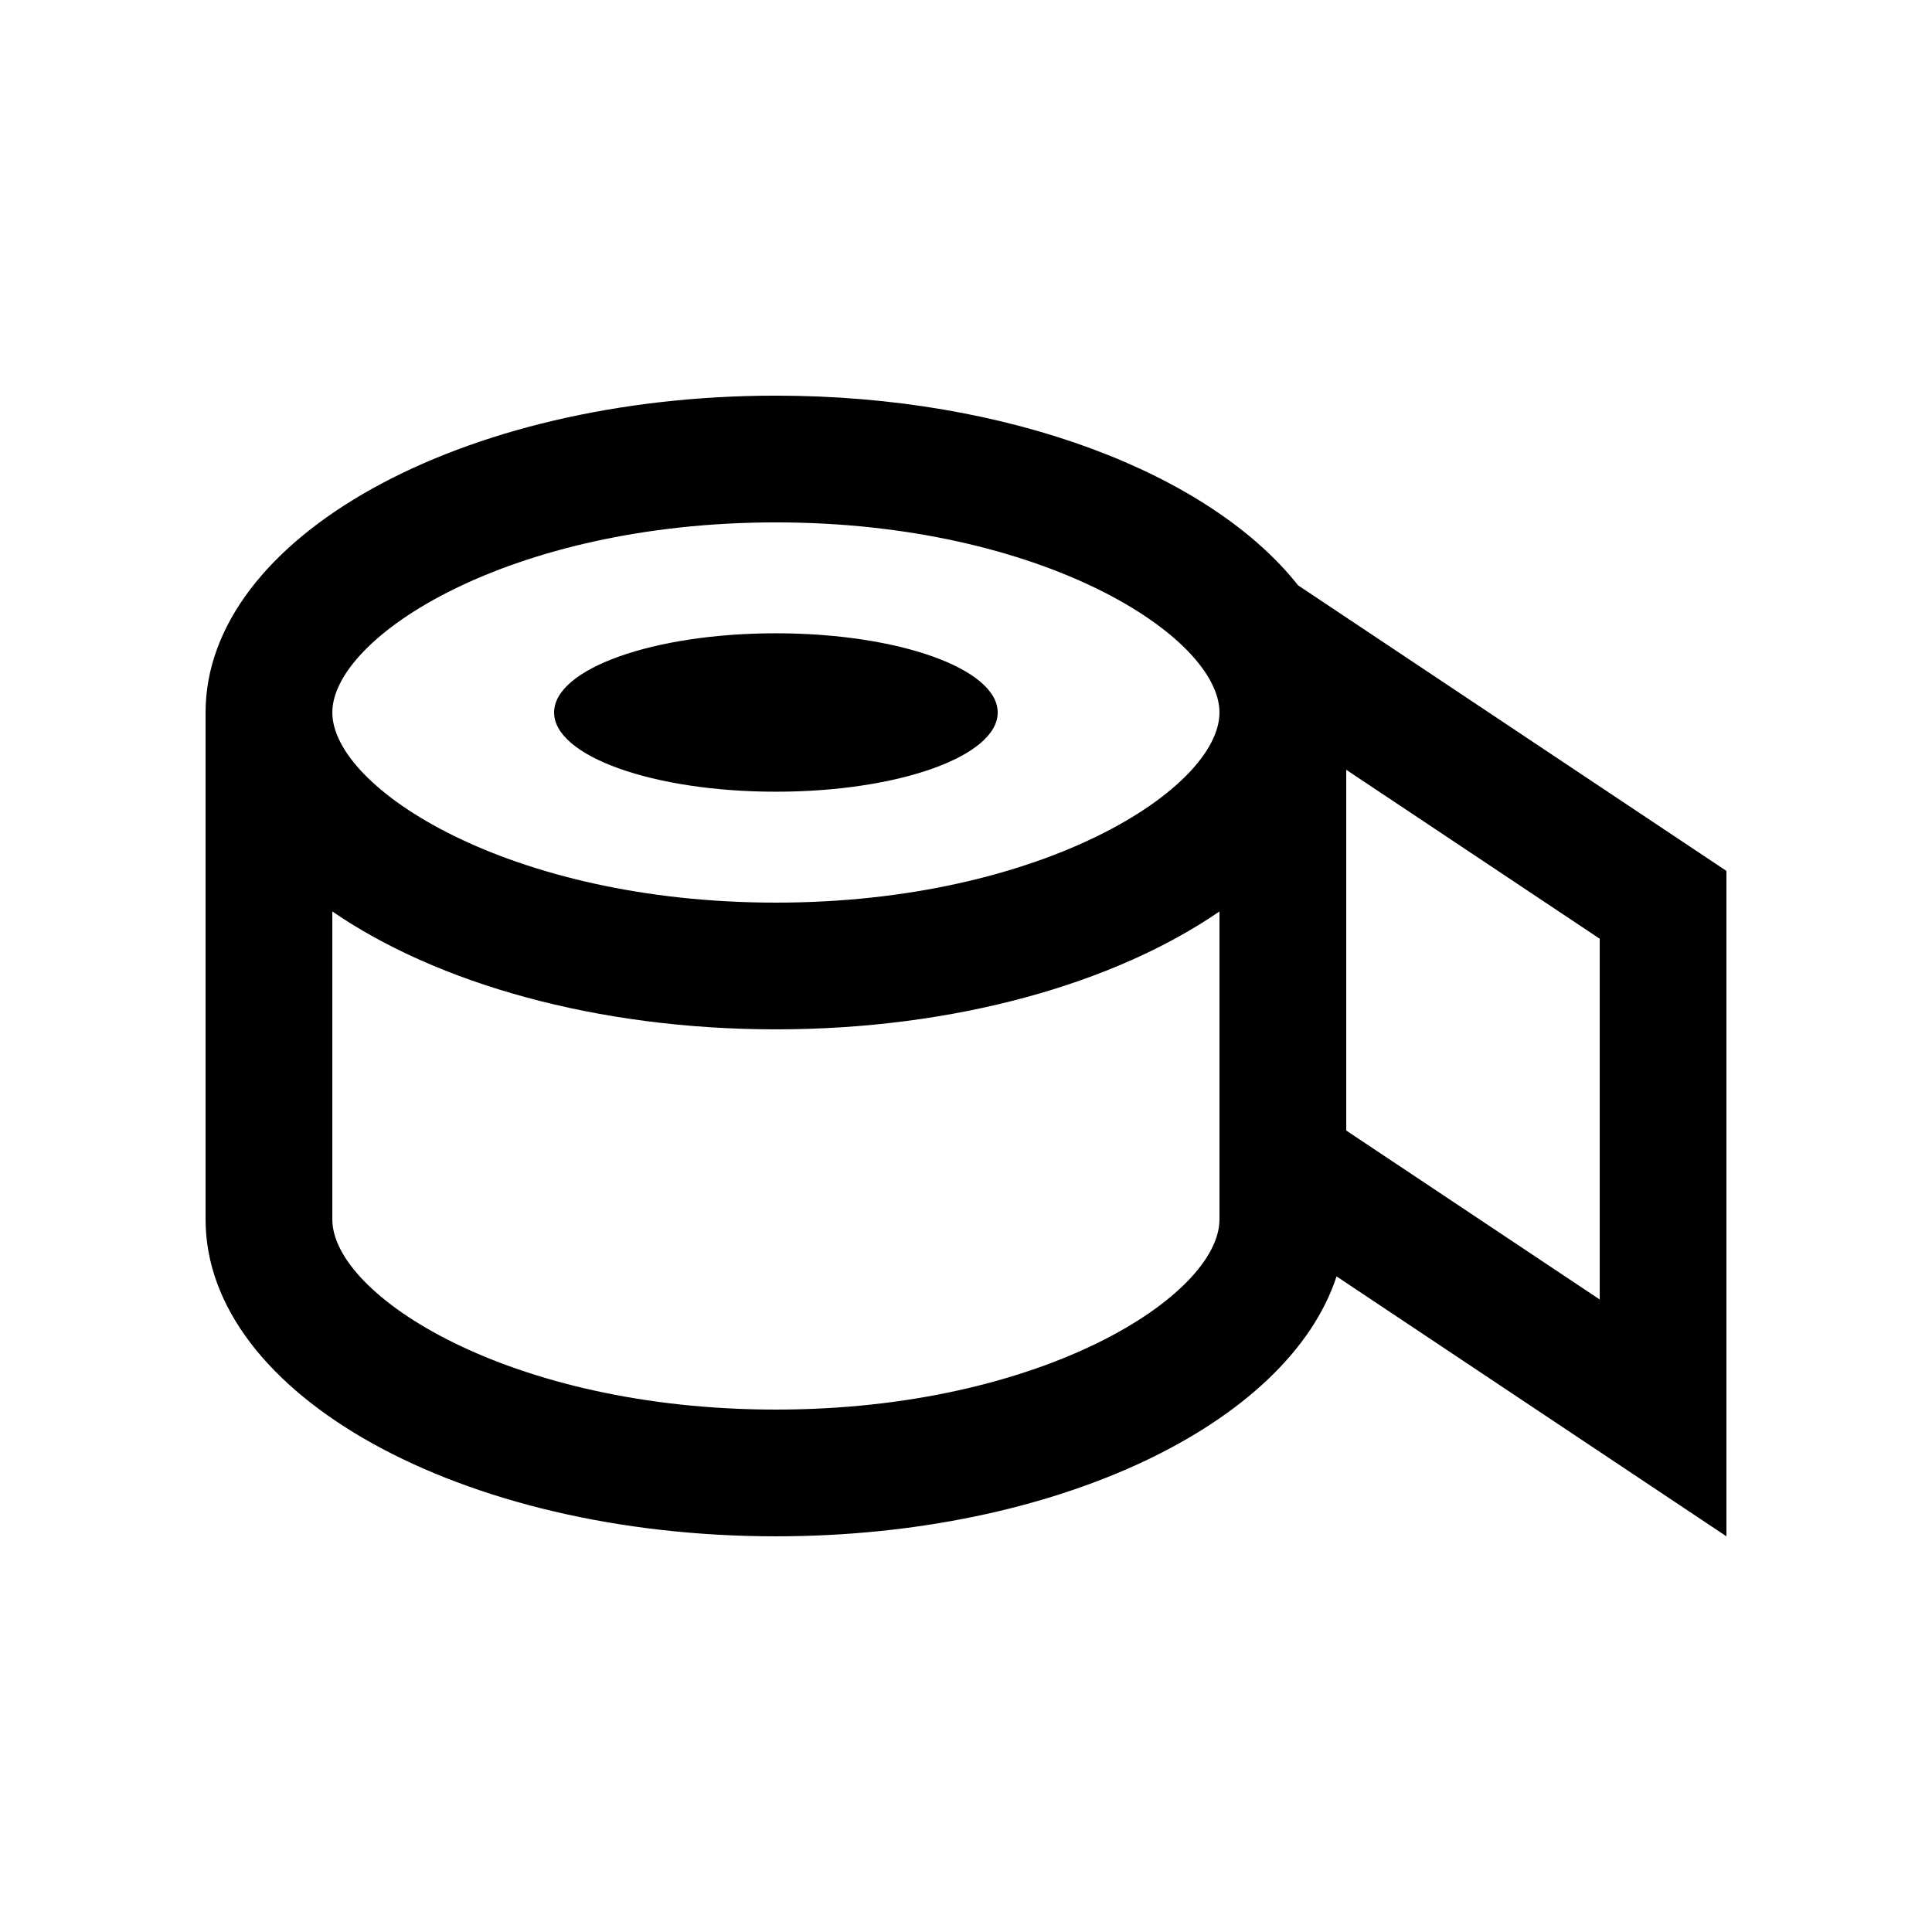<?xml version="1.0" encoding="UTF-8"?>
<!-- Uploaded to: ICON Repo, www.iconrepo.com, Generator: ICON Repo Mixer Tools -->
<svg fill="#000000" width="800px" height="800px" version="1.1" viewBox="144 144 512 512" xmlns="http://www.w3.org/2000/svg">
 <g>
  <path d="m488.02 299.14c-23.371-29.594-76.508-50.289-138.4-50.289-83.484 0-151.14 37.594-151.14 83.969v134.35c0 46.379 67.656 83.969 151.14 83.969 74.195 0 135.76-29.715 148.58-68.879l103.32 68.875v-176.33zm-20.848 168.03c0 20.059-46.891 50.383-117.55 50.383-70.668 0-117.55-30.324-117.55-50.383v-81.625c27.711 19.039 70.043 31.242 117.55 31.242 47.516 0 89.84-12.203 117.55-31.242zm-117.55-83.965c-70.668 0-117.55-30.324-117.55-50.383 0-20.059 46.891-50.383 117.55-50.383 70.664 0 117.55 30.324 117.55 50.383 0 20.059-46.891 50.383-117.55 50.383zm218.32 105.17-67.172-44.773v-95.602l67.172 44.777z"/>
  <path d="m408.4 332.82c0 11.594-26.316 20.992-58.781 20.992-32.461 0-58.777-9.398-58.777-20.992s26.316-20.992 58.777-20.992c32.465 0 58.781 9.398 58.781 20.992"/>
 </g>
</svg>